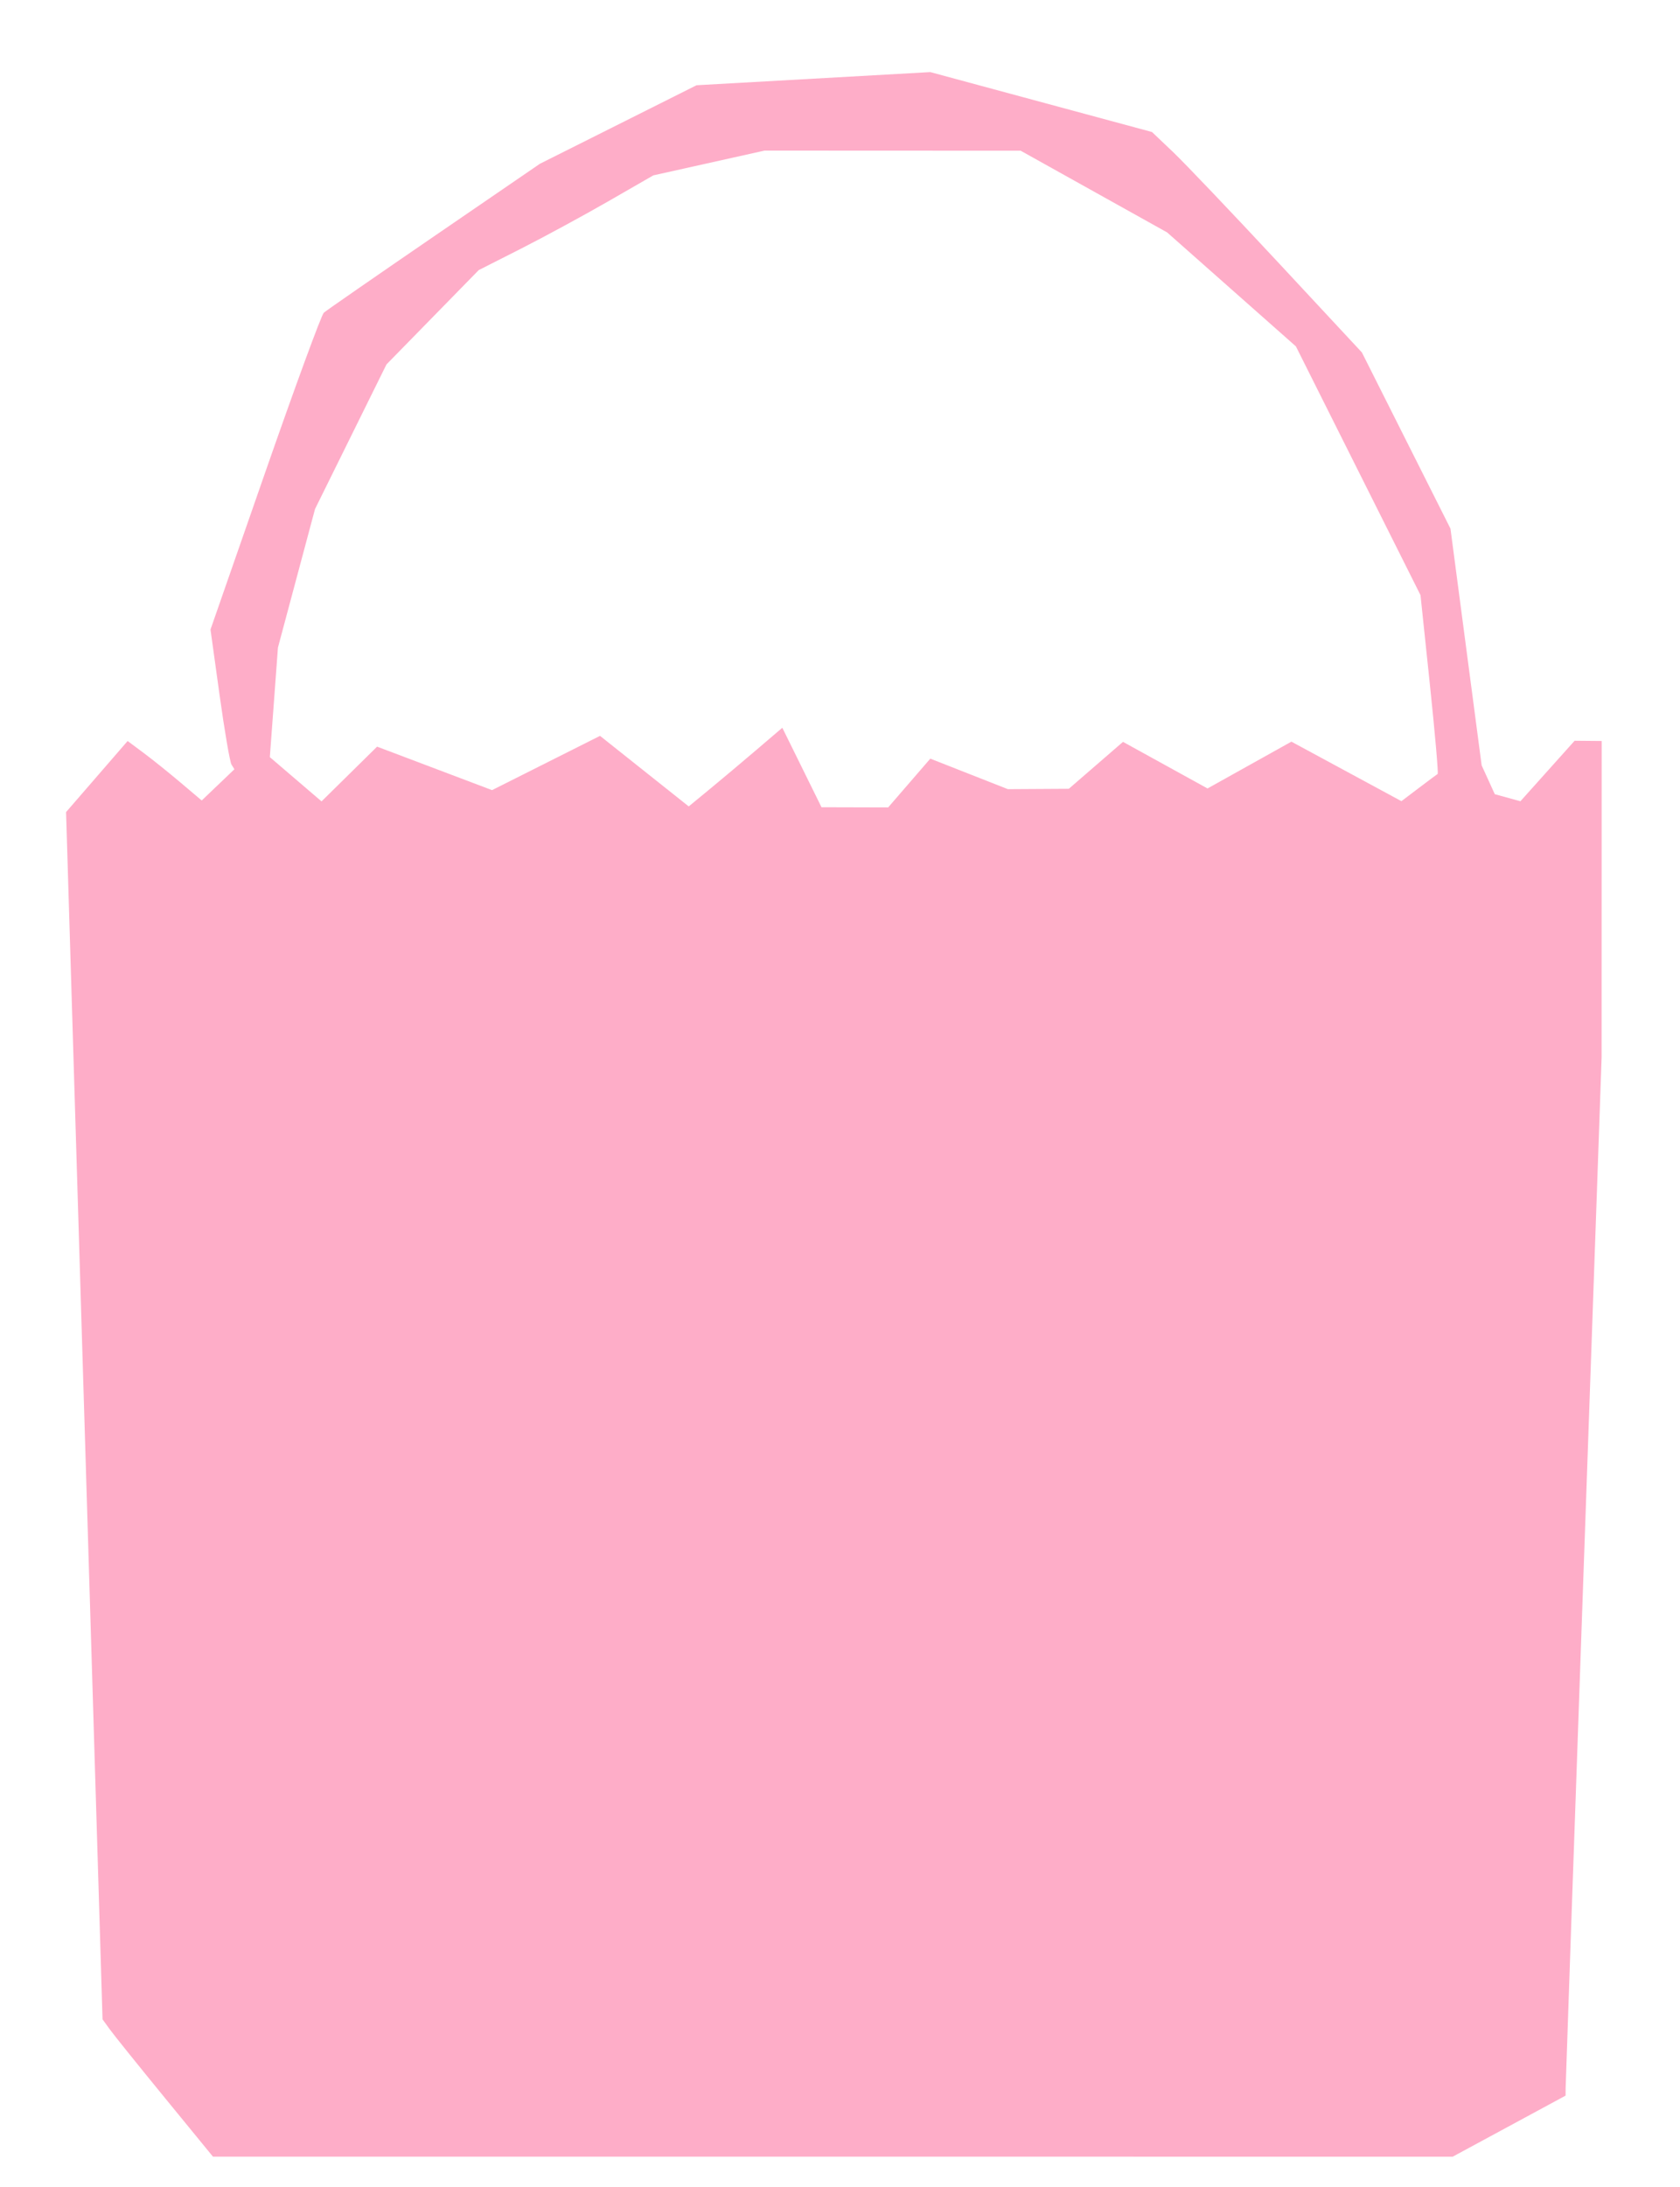 <?xml version="1.0" encoding="UTF-8" standalone="no"?>
<svg
   xmlns:dc="http://purl.org/dc/elements/1.1/"
   xmlns:cc="http://creativecommons.org/ns#"
   xmlns:rdf="http://www.w3.org/1999/02/22-rdf-syntax-ns#"
   xmlns:svg="http://www.w3.org/2000/svg"
   xmlns="http://www.w3.org/2000/svg"
   xmlns:sodipodi="http://sodipodi.sourceforge.net/DTD/sodipodi-0.dtd"
   xmlns:inkscape="http://www.inkscape.org/namespaces/inkscape"
   version="1.1"
   id="Layer_1"
   x="0px"
   y="0px"
   width="279"
   height="363"
   viewBox="0 0 279 363"
   enable-background="new 0 0 578 462"
   xml:space="preserve"
   inkscape:version="0.91 r13725"
   sodipodi:docname="Bag.svg"><defs
     id="defs6" /><sodipodi:namedview
     pagecolor="#ffffff"
     bordercolor="#666666"
     borderopacity="1"
     objecttolerance="10"
     gridtolerance="10"
     guidetolerance="10"
     inkscape:pageopacity="0"
     inkscape:pageshadow="2"
     inkscape:window-width="1366"
     inkscape:window-height="705"
     id="namedview4"
     showgrid="false"
     borderlayer="true"
     inkscape:showpageshadow="false"
     inkscape:zoom="1.528925619834711"
     inkscape:cx="139.5"
     inkscape:cy="181.5"
     inkscape:window-x="-8"
     inkscape:window-y="-8"
     inkscape:window-maximized="1"
     inkscape:current-layer="Layer_1"
     fit-margin-top="0"
     fit-margin-left="0"
     fit-margin-right="0"
     fit-margin-bottom="0"
     showguides="true"
     inkscape:guide-bbox="true" /><path
     inkscape:connector-curvature="0"
     id="path3710"
     d="m 138.31,358 -102.943,0 -7.933,-9.693 c -4.363,-5.331 -8.49,-10.461 -9.169,-11.399 l -1.236,-1.706 -3.028,-100.199 -3.028,-100.199 5.111,-5.9 5.111,-5.9 2.652,1.975 c 1.459,1.086 4.227,3.307 6.152,4.936 l 3.5,2.961 2.714,-2.59 2.714,-2.59 -0.485,-0.785 c -0.267,-0.432 -1.16,-5.65 -1.985,-11.597 l -1.5,-10.812 9.051,-25.98 c 4.978,-14.289 9.375,-26.266 9.771,-26.616 0.396,-0.35 8.632,-6.055 18.304,-12.679 l 17.584,-12.044 13.003,-6.516 13.003,-6.516 19.412,-1.091 19.412,-1.091 18.406,4.972 18.406,4.972 3.471,3.295 c 1.909,1.812 9.753,10.045 17.431,18.295 l 13.96,15 7.355,14.623 7.355,14.623 2.589,19.648 2.589,19.648 1.091,2.394 1.091,2.394 2.128,0.586 2.128,0.586 4.5,-5.021 4.5,-5.021 2.25,0.02 2.25,0.02 -0.007,26.25 -0.007,26.25 -2.985,85 c -1.642,46.75 -2.989,85.532 -2.993,86.182 l -0.007,1.182 -9.374,5.068 -9.374,5.068 z m -20.37,-227.068 c 1.958,-1.614 5.455,-4.553 7.771,-6.531 l 4.211,-3.596 3.253,6.597 3.253,6.597 5.535,0.015 5.535,0.015 3.5,-4.048 3.5,-4.048 6.44,2.533 6.44,2.533 5.06,-0.03 5.06,-0.03 4.5,-3.896 4.5,-3.896 7.018,3.868 7.018,3.868 6.965,-3.885 6.965,-3.885 9.136,4.94 9.136,4.94 2.881,-2.183 c 1.585,-1.201 2.995,-2.251 3.135,-2.334 0.139,-0.083 -0.444,-6.796 -1.298,-14.918 l -1.551,-14.767 -10.346,-20.646 -10.346,-20.646 -10.693,-9.459 -10.693,-9.459 -12.163,-6.782 -12.163,-6.782 -21.261,-0.009 -21.261,-0.009 -9.239,2.057 -9.239,2.057 -7.5,4.314 c -4.125,2.373 -10.65,5.912 -14.5,7.864 l -7,3.549 -7.66,7.829 -7.66,7.829 -5.932,12 -5.932,12 -3.079,11.5 -3.079,11.5 -0.673,9.092 -0.673,9.092 4.293,3.674 4.293,3.674 4.613,-4.544 4.613,-4.544 9.545,3.609 9.545,3.609 8.967,-4.504 8.967,-4.504 7.365,5.856 7.365,5.856 z"
     style="fill:#feadc8"
     sodipodi:nodetypes="ccsscccccsscccsscssscccccccsscccccccccccccccssccccsscccccccccccccccccccssscccccccccccsscccccccccccccccccccs" /></svg>